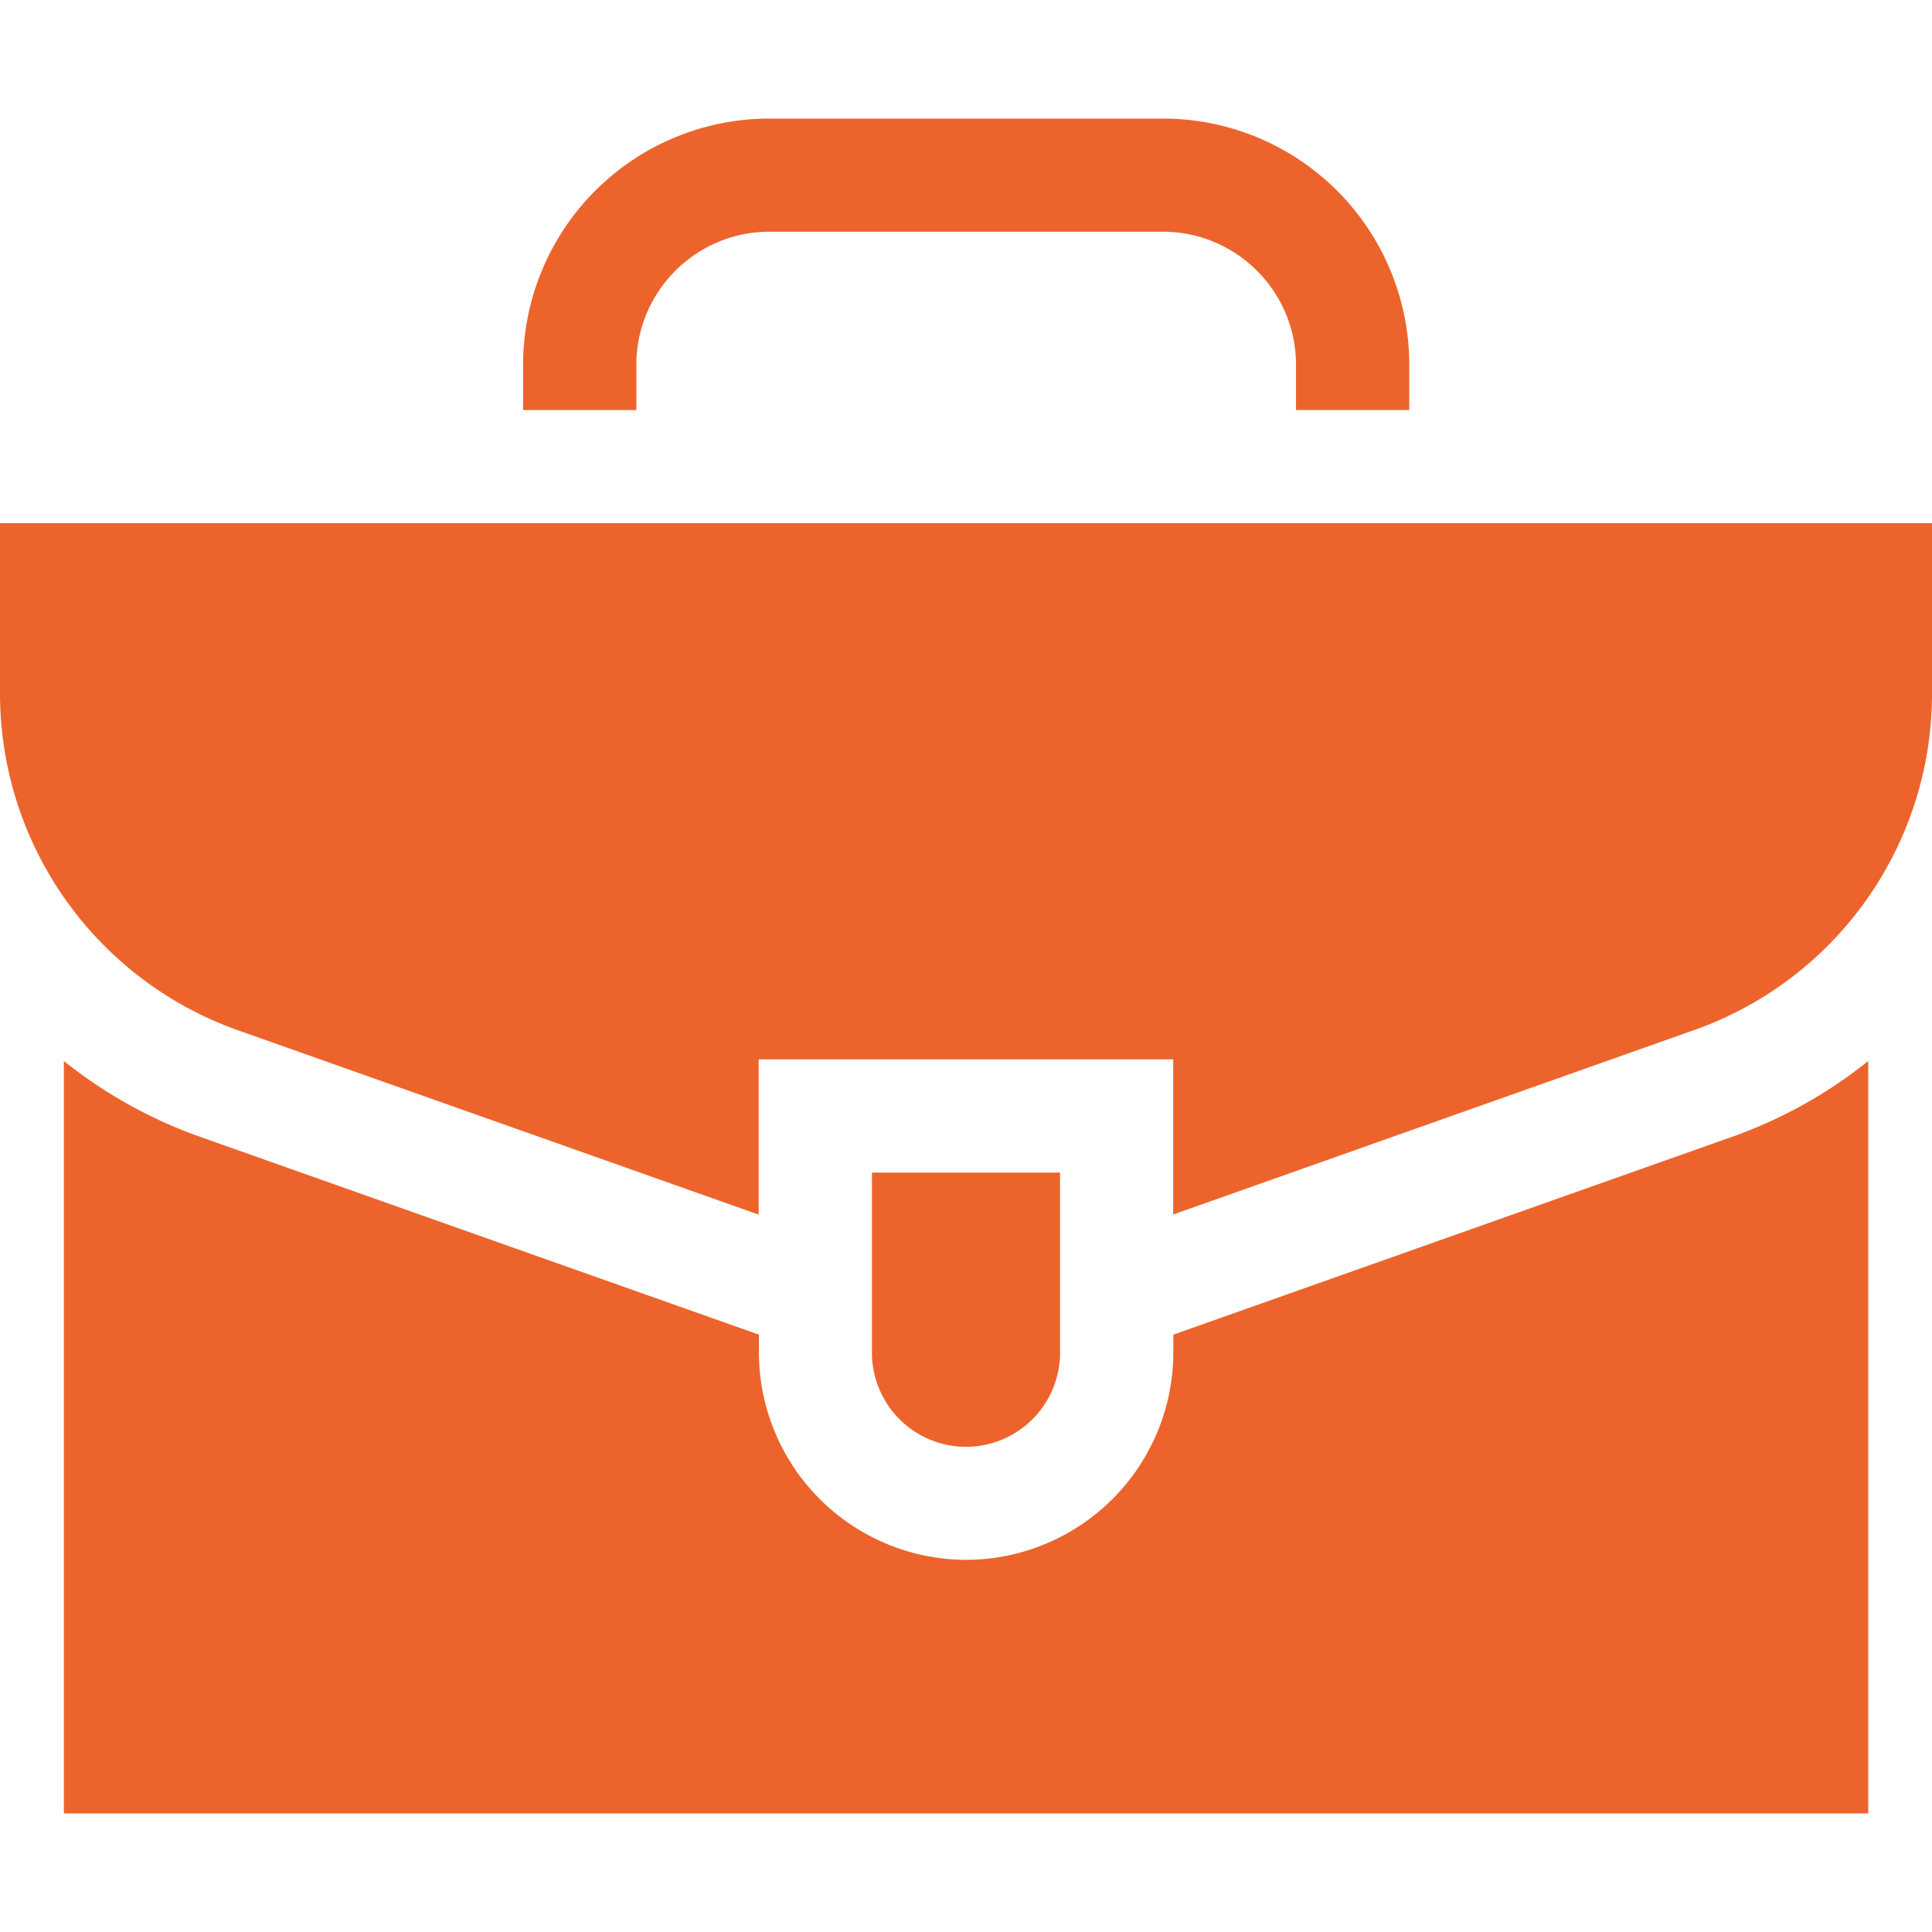 <svg xmlns="http://www.w3.org/2000/svg" width="16" height="16" fill="#ec642c" xmlns:v="https://vecta.io/nano"><path d="M5.27 3.396v-.375c0-.607.494-1.102 1.102-1.102h3.259c.607 0 1.102.494 1.102 1.102v.375h.938v-.375A2.04 2.04 0 0 0 9.631.982h-3.26a2.04 2.04 0 0 0-2.039 2.039v.375h.938zm9.073 6.019l-4.626 1.638v.149a1.72 1.72 0 0 1-1.716 1.716 1.72 1.72 0 0 1-1.716-1.716v-.149L1.658 9.415a3.88 3.88 0 0 1-1.129-.628v6.231h14.943V8.787a3.87 3.87 0 0 1-1.129.628zM0 4.333v1.411a2.96 2.96 0 0 0 1.97 2.788l4.313 1.527V8.773h3.433v1.285l4.313-1.527C15.211 8.114 16 6.997 16 5.744V4.333H0zm8.779 5.378H7.221v1.492a.78.78 0 0 0 .779.779.78.78 0 0 0 .779-.779V9.711z"/></svg>